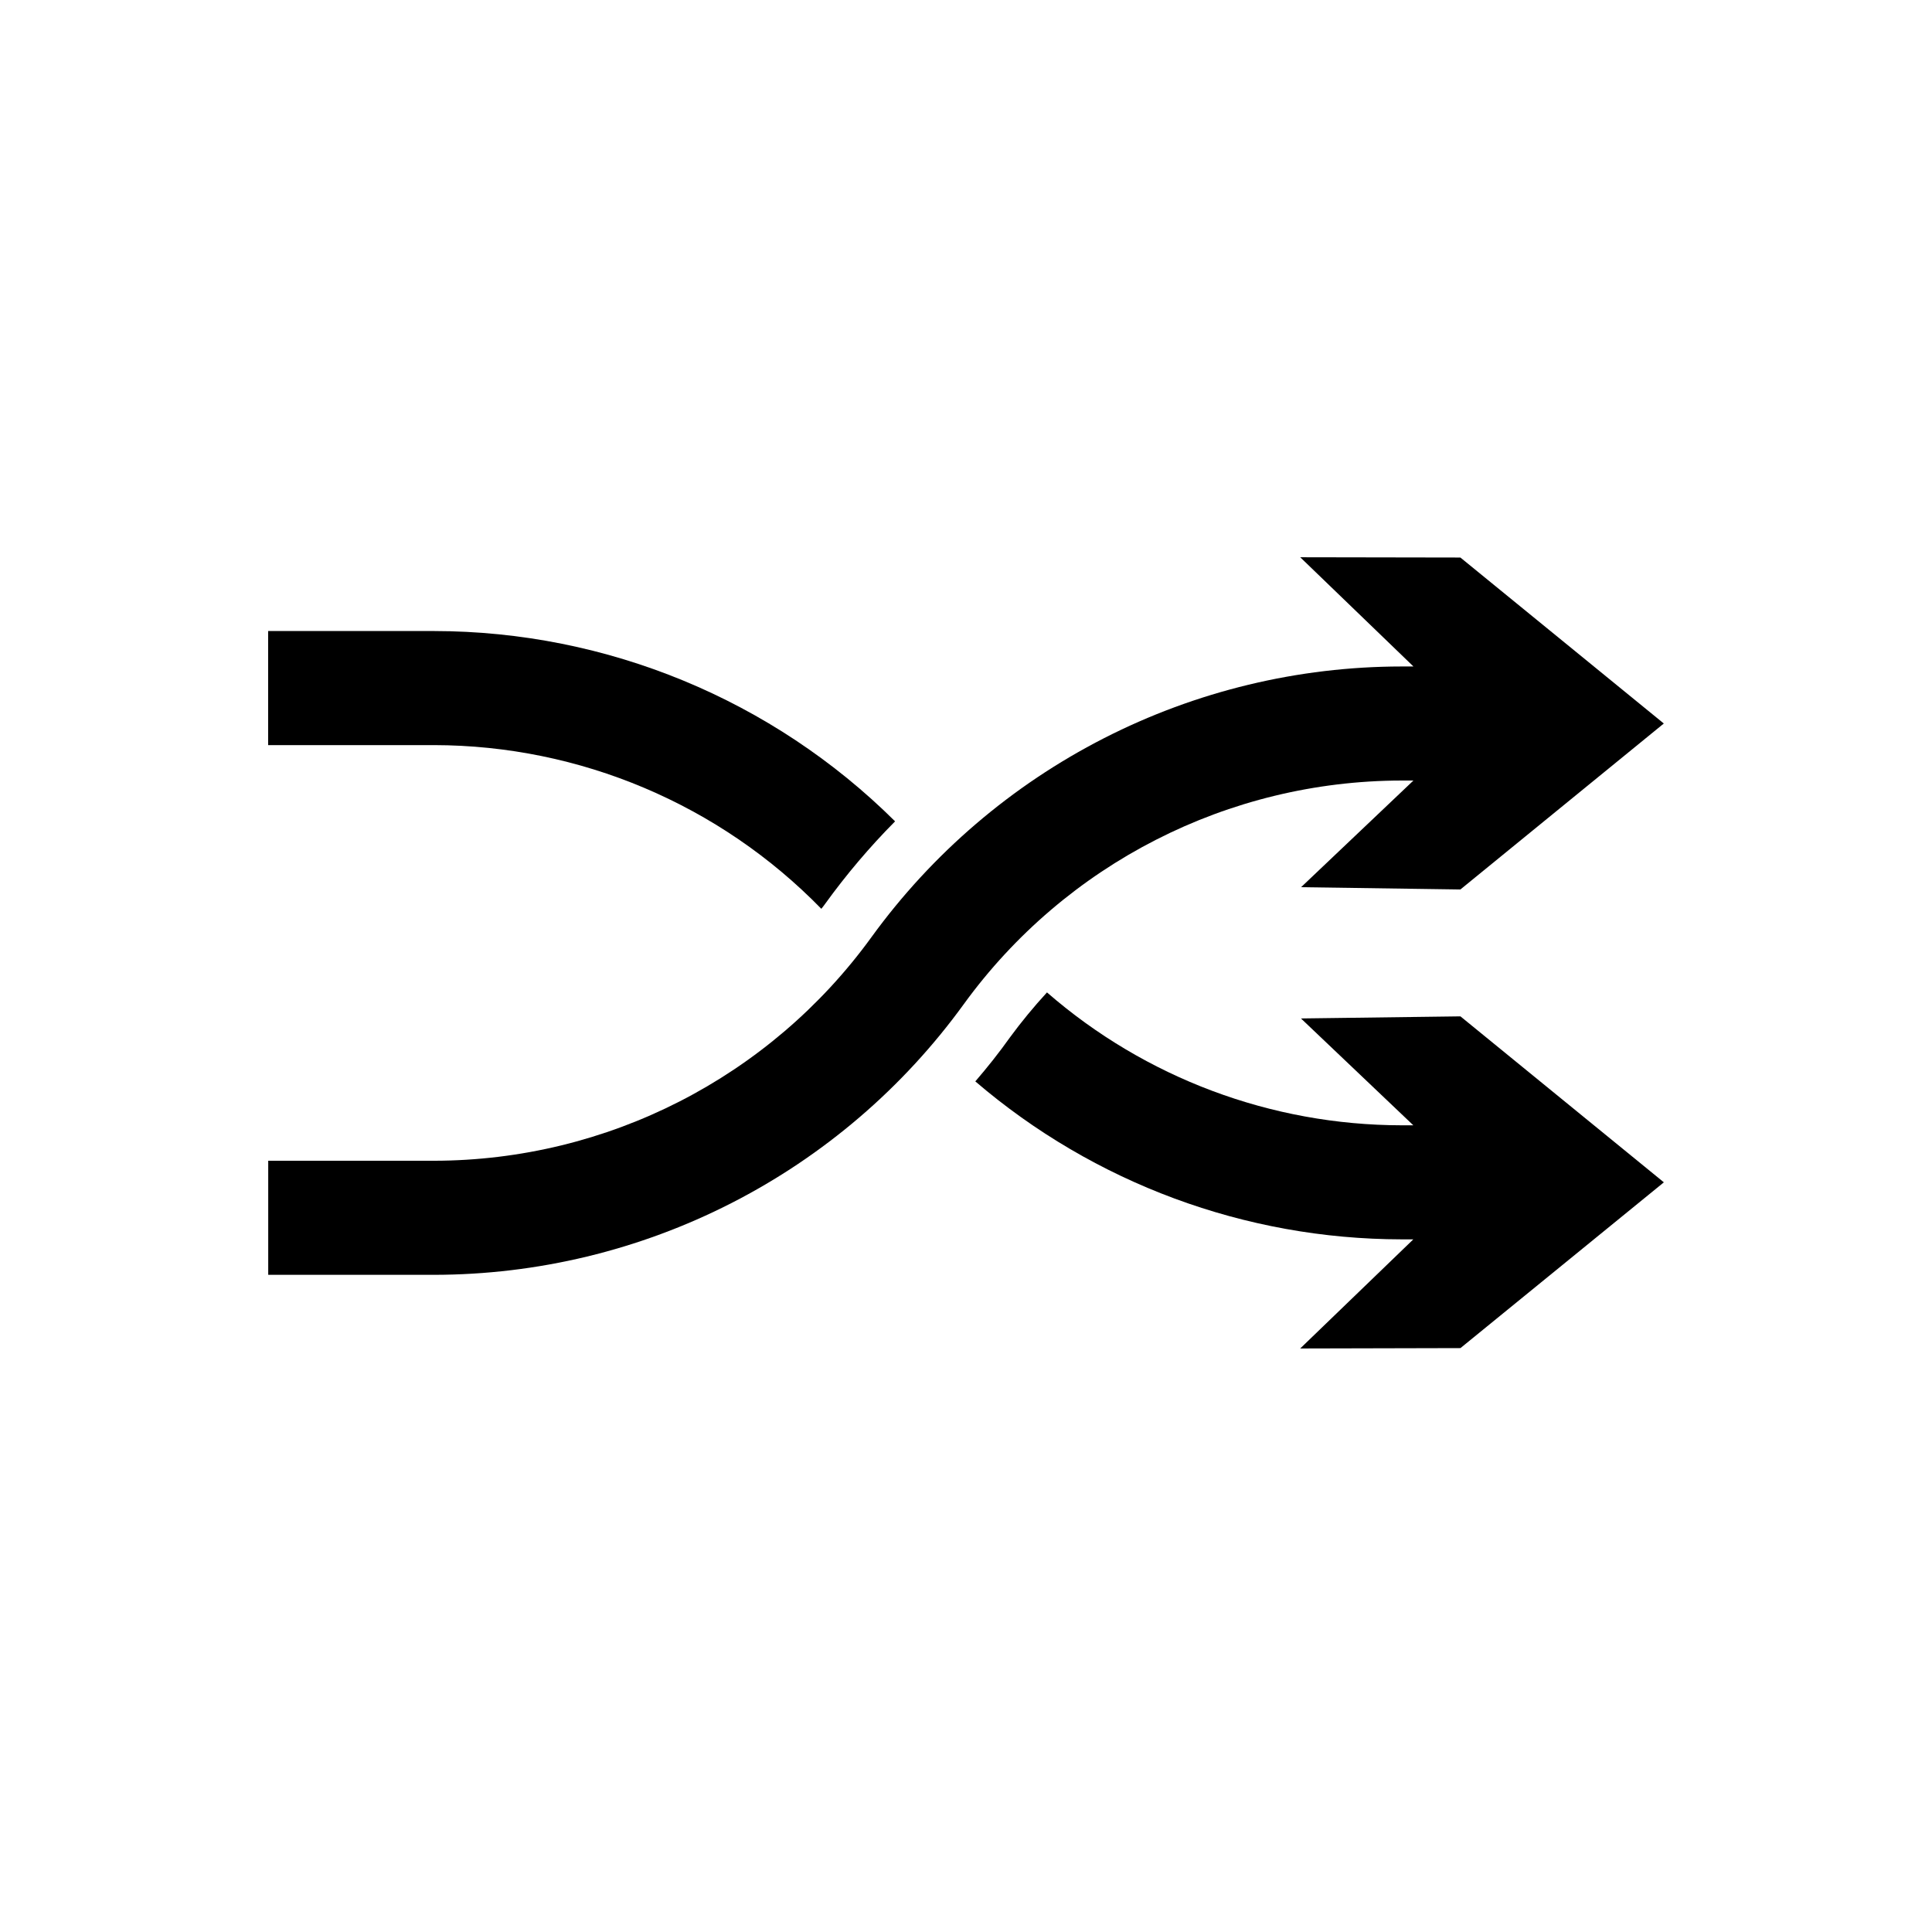 <?xml version="1.0" encoding="UTF-8"?>
<!-- The Best Svg Icon site in the world: iconSvg.co, Visit us! https://iconsvg.co -->
<svg fill="#000000" width="800px" height="800px" version="1.1" viewBox="144 144 512 512" xmlns="http://www.w3.org/2000/svg">
 <g>
  <path d="m515.4 350.85h3.172l-29.773 28.266 42.219 0.605 53.91-43.984-53.91-43.984-42.445-0.074 30.004 28.945h-3.176c-27.414 0.027-54.43 6.543-78.84 19.012-24.414 12.469-45.527 30.539-61.621 52.727-26.938 37.164-70.035 59.188-115.93 59.25h-43.93v30.23h43.93c27.406-0.027 54.418-6.539 78.824-19.012 24.406-12.469 45.512-30.539 61.59-52.734 26.965-37.152 70.07-59.172 115.98-59.246z"/>
  <path d="m361.66 384.84c0.355-0.457 0.707-0.855 1.008-1.312 5.606-7.758 11.801-15.07 18.539-21.863-32.484-32.258-76.395-50.383-122.17-50.434h-43.98v30.23h43.98c38.652 0.062 75.648 15.699 102.62 43.379z"/>
  <path d="m488.77 413.9 29.777 28.316h-3.125c-34.539-0.047-67.902-12.551-93.961-35.215-3.492 3.797-6.773 7.781-9.828 11.938-2.867 4.031-5.945 7.91-9.164 11.641 31.461 26.965 71.516 41.809 112.95 41.863h3.125l-29.977 28.918 42.469-0.102 53.906-43.93-53.91-43.984z"/>
 </g>
</svg>